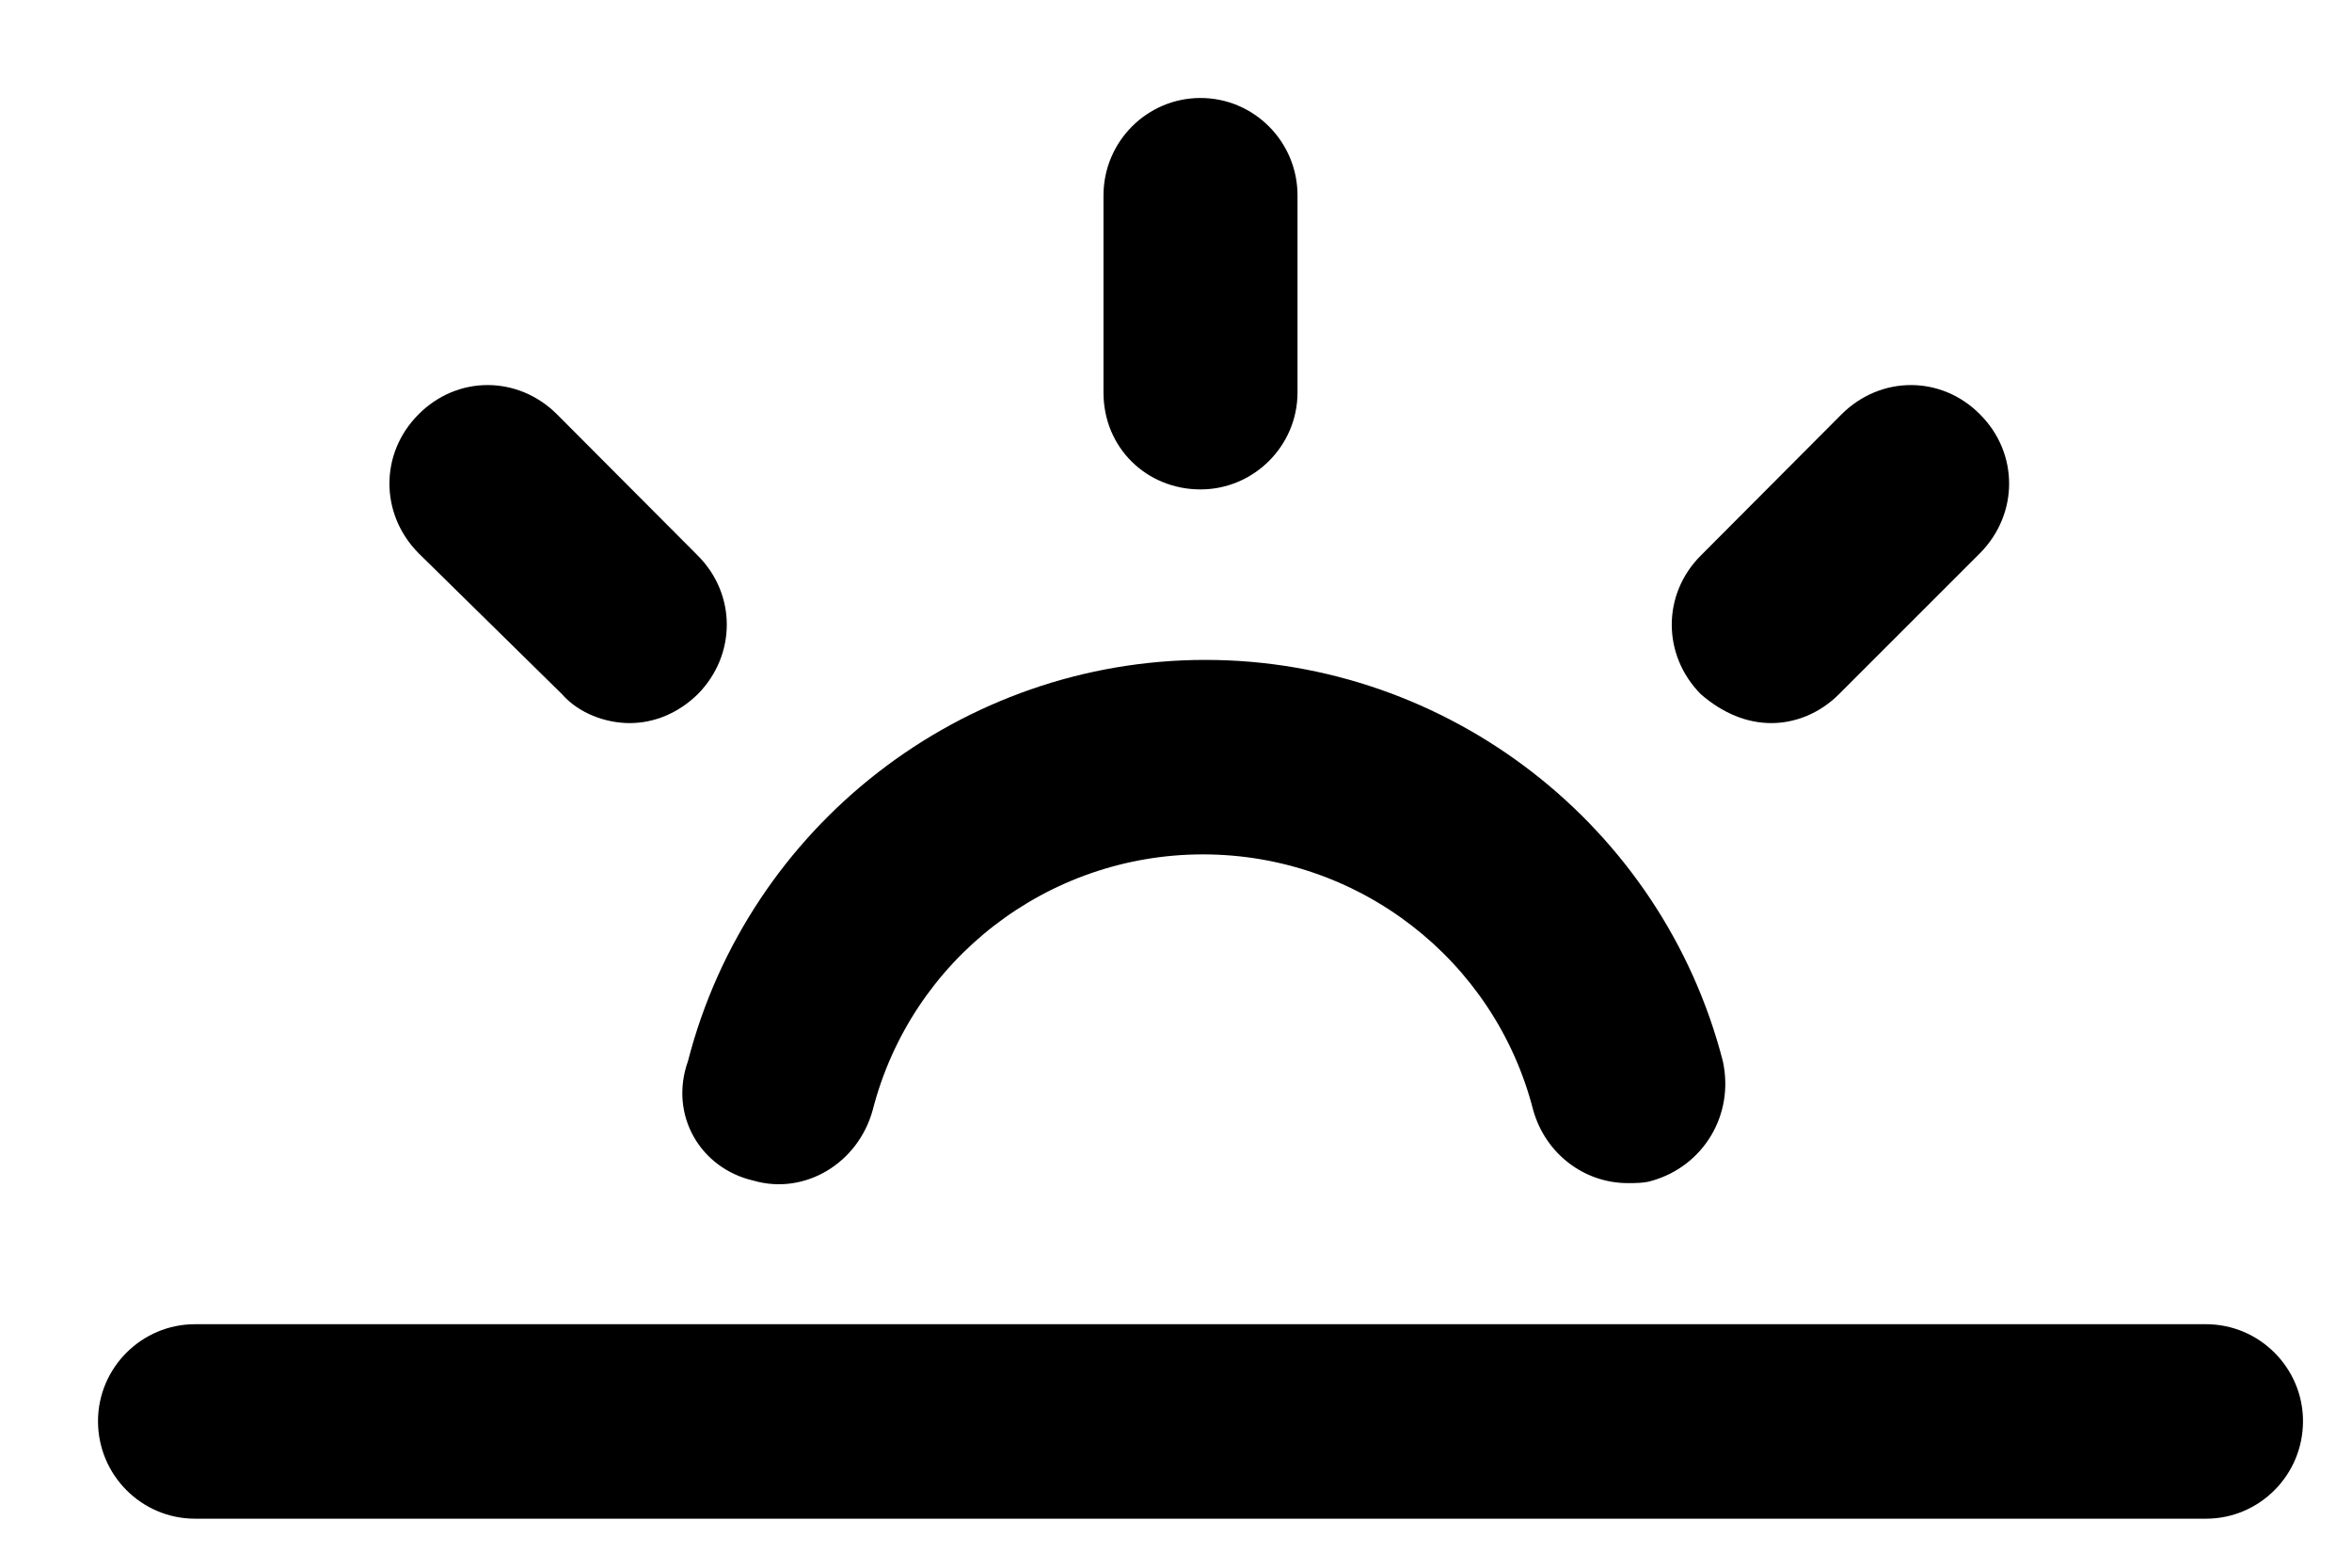 <svg xmlns="http://www.w3.org/2000/svg" viewBox="0 0 48 32" width="48" height="32">
	<style>
		tspan { white-space:pre }
		.shp0 { fill: #000000 } 
	</style>
	<path id="Forma 1" class="shp0" d="M24.5 9.99C25.59 9.99 26.48 9.1 26.48 8.01L26.48 3.99C26.48 2.89 25.59 2 24.5 2C23.41 2 22.52 2.89 22.52 3.99L22.52 8.01C22.52 9.15 23.41 9.99 24.5 9.99ZM36.15 14.76C36.64 14.76 37.14 14.56 37.53 14.17L40.41 11.29C41.2 10.49 41.2 9.25 40.41 8.46C39.62 7.66 38.38 7.66 37.58 8.46L34.71 11.34C33.92 12.13 33.92 13.37 34.71 14.17C35.16 14.56 35.65 14.76 36.15 14.76ZM11.47 14.17C11.81 14.56 12.36 14.76 12.85 14.76C13.35 14.76 13.84 14.56 14.24 14.17C15.03 13.37 15.03 12.13 14.24 11.34L11.37 8.46C10.57 7.66 9.33 7.66 8.54 8.46C7.75 9.25 7.75 10.49 8.54 11.29L11.47 14.17ZM45.02 27.03L3.98 27.03C2.89 27.03 2 27.92 2 29.01C2 30.11 2.89 31 3.98 31L45.02 31C46.11 31 47 30.11 47 29.01C47 27.92 46.11 27.03 45.02 27.03ZM15.38 24.1C16.42 24.4 17.51 23.75 17.81 22.66C18.6 19.58 21.38 17.44 24.55 17.44C27.72 17.44 30.5 19.58 31.29 22.66C31.54 23.55 32.33 24.15 33.22 24.15C33.37 24.15 33.57 24.15 33.72 24.1C34.76 23.8 35.4 22.76 35.16 21.66C33.92 16.85 29.55 13.47 24.6 13.47C19.64 13.47 15.28 16.85 14.04 21.66C13.65 22.76 14.29 23.85 15.38 24.1Z" />
</svg>